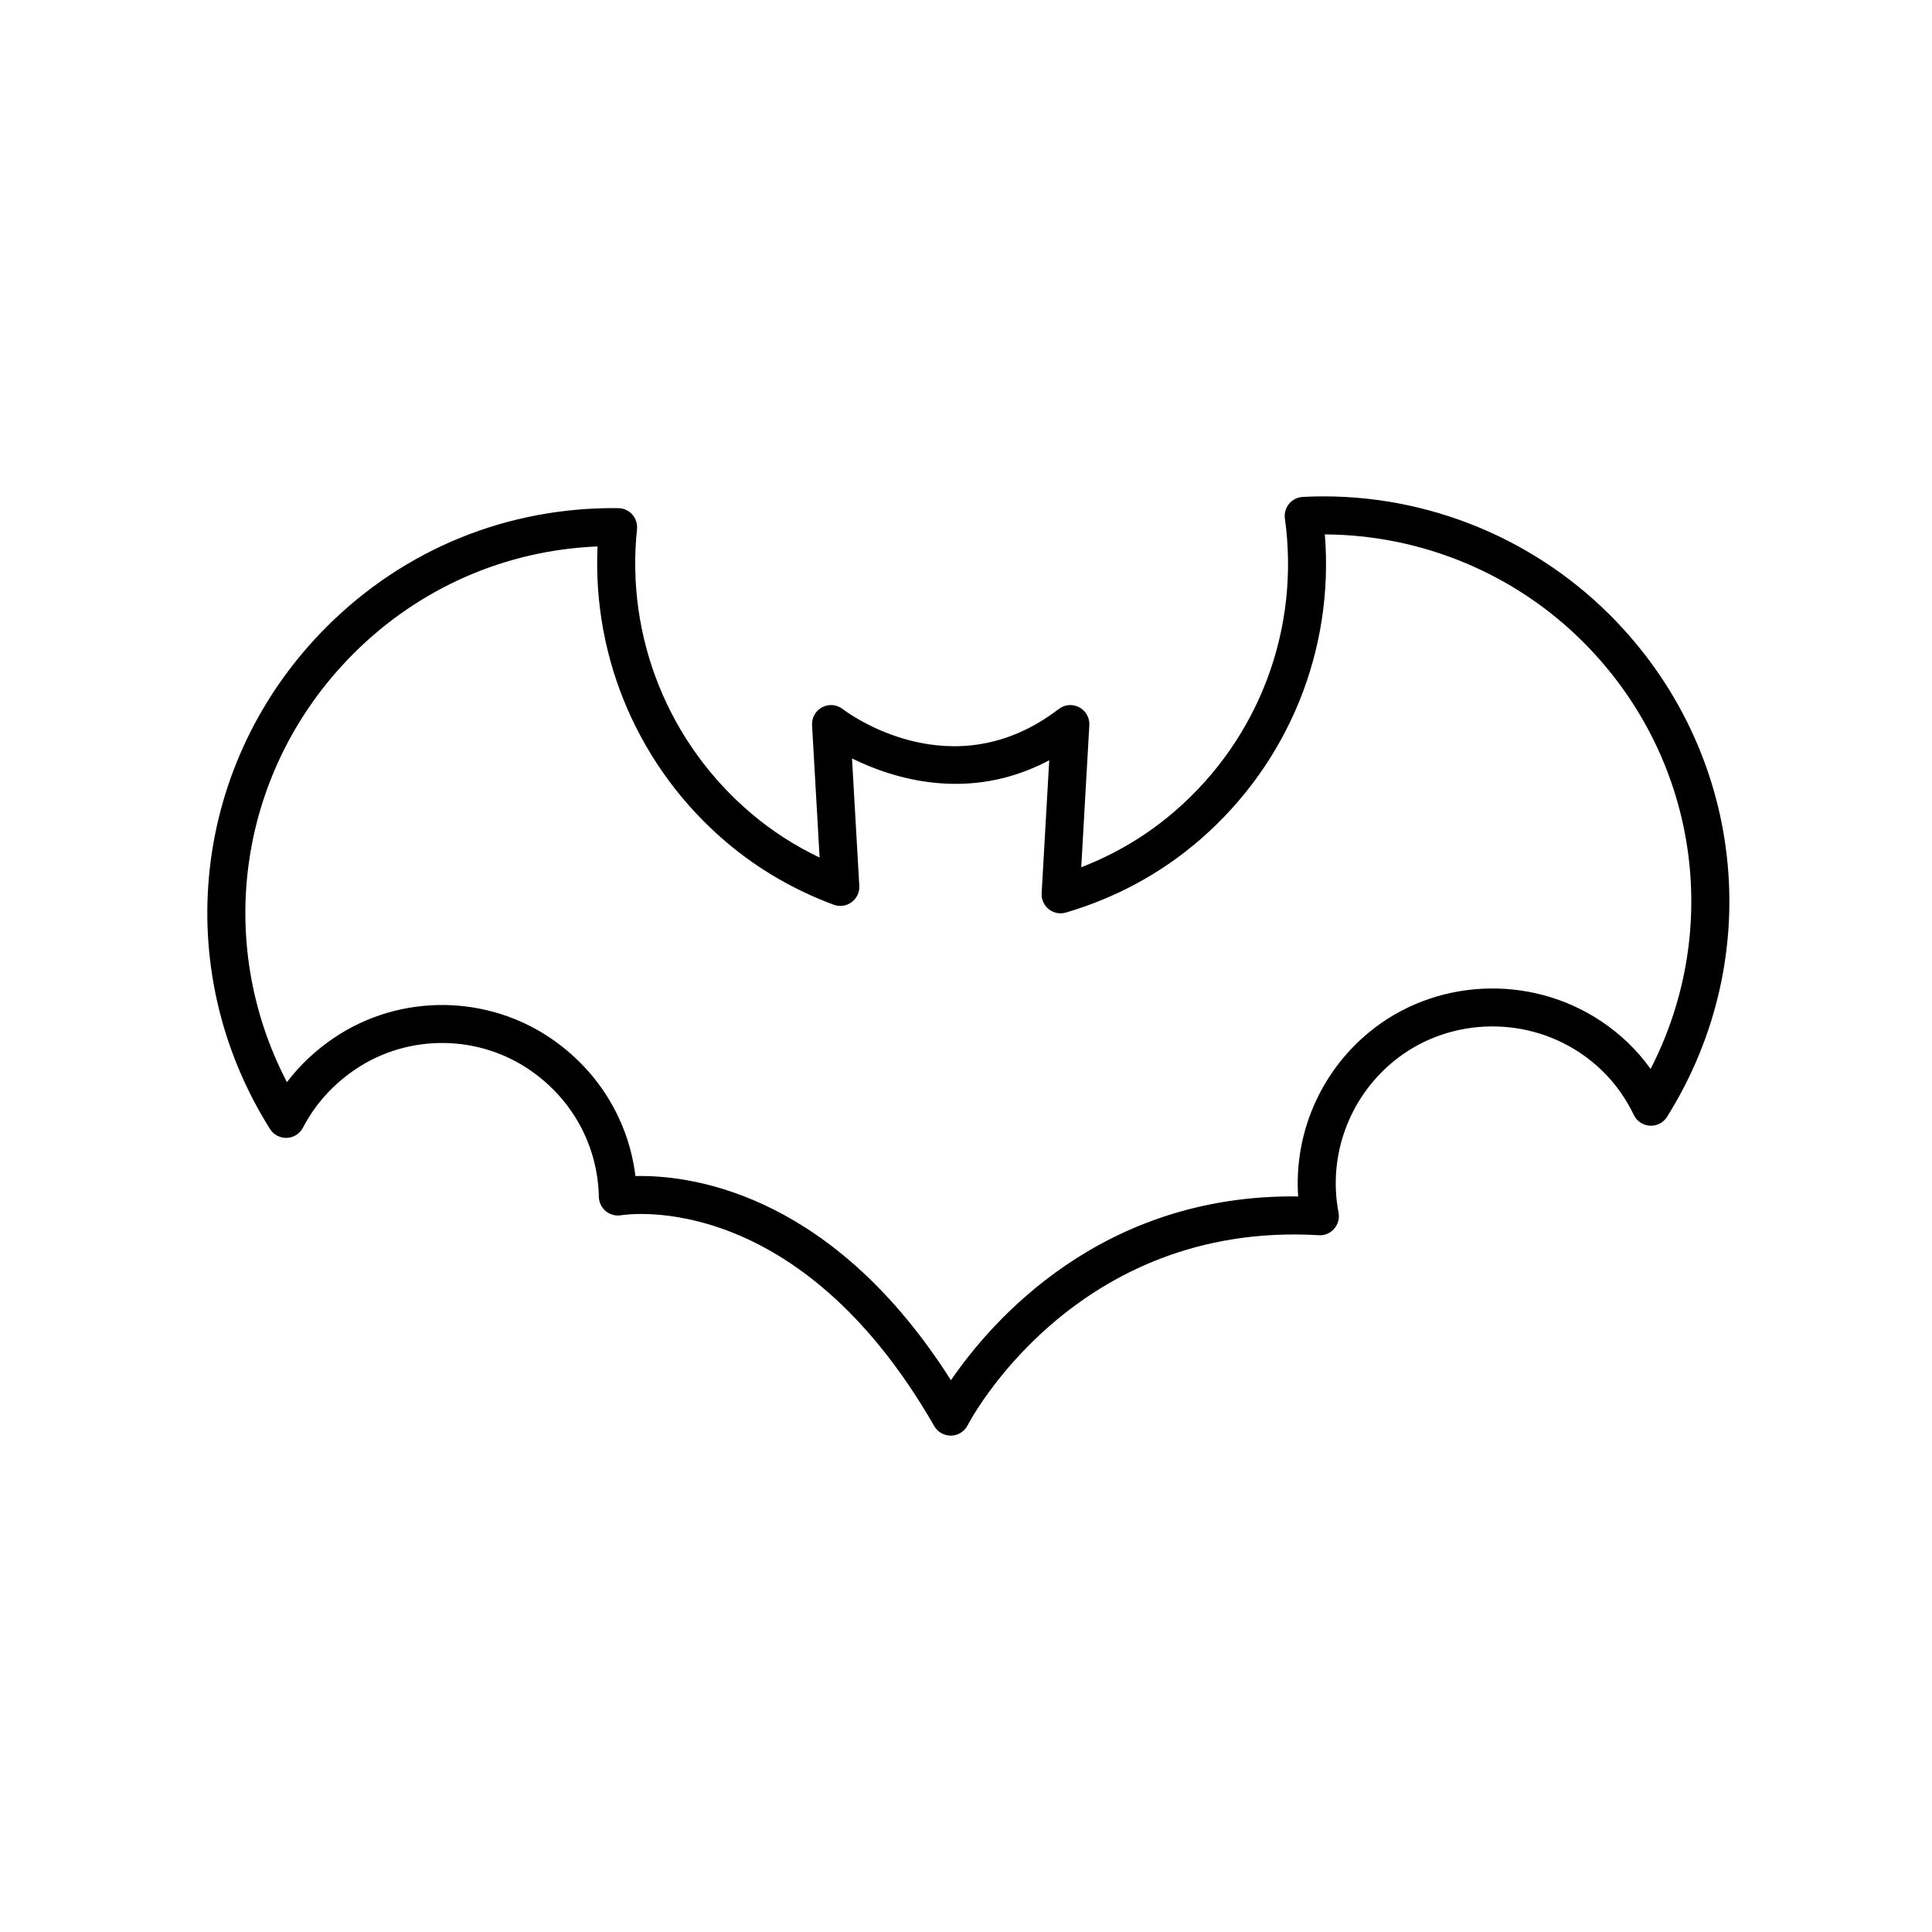 <?xml version="1.0" encoding="UTF-8"?>
<!-- Uploaded to: SVG Find, www.svgrepo.com, Generator: SVG Find Mixer Tools -->
<svg fill="#000000" width="800px" height="800px" version="1.1" viewBox="144 144 512 512" xmlns="http://www.w3.org/2000/svg">
 <path d="m489.25 275.69c-1.41 0.07-2.727 0.73-3.629 1.82-0.902 1.09-1.301 2.508-1.109 3.906 4.051 29.227-6.816 58.191-29.07 77.48-7.367 6.383-15.719 11.391-24.902 14.938l2.144-37.656c0.109-1.969-0.938-3.82-2.676-4.742-1.738-0.922-3.856-0.746-5.426 0.457-28.301 21.738-56.109 0.902-57.262 0.016-1.566-1.219-3.688-1.395-5.43-0.48-1.75 0.922-2.797 2.777-2.684 4.746l2 35.09c-6.543-3.125-12.602-7.027-18.066-11.648-22-18.609-33.336-46.793-30.324-75.379 0.145-1.41-0.309-2.816-1.246-3.879-0.941-1.059-2.289-1.672-3.703-1.688-29.223-0.367-56.668 10.809-77.301 31.438-35.684 35.684-41.855 90.414-15.012 133.09 0.957 1.527 2.672 2.422 4.469 2.352 1.805-0.07 3.43-1.102 4.266-2.707 3.254-6.238 7.941-11.441 13.926-15.477 14.09-9.492 32.883-9.262 46.762 0.586 10.988 7.801 17.445 19.914 17.73 33.242 0.031 1.461 0.707 2.832 1.828 3.769 1.125 0.934 2.606 1.336 4.051 1.094 1.91-0.301 46.941-6.949 82.996 55.871 0.902 1.566 2.57 2.527 4.367 2.527h0.137c1.855-0.051 3.527-1.113 4.363-2.769 0.273-0.539 28.137-54.164 93.027-50.344 1.551 0.137 3.059-0.535 4.086-1.703 1.023-1.168 1.457-2.742 1.164-4.273-2.848-14.918 2.68-30.234 14.426-39.961 13.914-11.527 34.254-12.551 49.453-2.473 6.238 4.133 11.078 9.703 14.379 16.551 0.797 1.652 2.43 2.742 4.262 2.84 1.848 0.109 3.57-0.805 4.543-2.352 26.738-42.652 20.523-97.32-15.098-132.95-21.445-21.453-51.117-32.914-81.441-31.332zm92.18 151.59c-3.594-5.019-8.031-9.285-13.262-12.746-18.871-12.504-44.145-11.227-61.449 3.113-12.953 10.727-19.809 26.938-18.691 43.422-52.453-0.676-81.484 33.355-92.02 48.703-30.832-48.578-67.215-54.121-82.207-54.121-0.492 0-0.957 0.004-1.406 0.016-1.77-14.43-9.453-27.316-21.594-35.934-17.281-12.262-40.684-12.543-58.227-0.727-4.891 3.293-9.09 7.238-12.535 11.773-19.523-37.492-12.758-83.148 17.648-113.56 17.426-17.422 40.219-27.398 64.676-28.406-1.402 29.941 11.164 58.945 34.266 78.488 8.328 7.039 17.852 12.582 28.312 16.465 1.598 0.598 3.379 0.336 4.746-0.672 1.367-1.008 2.133-2.641 2.035-4.336l-1.926-33.754c11 5.41 31.102 11.723 52.262 0.48l-2.012 35.227c-0.098 1.637 0.613 3.219 1.898 4.238 1.285 1.02 2.988 1.352 4.555 0.883 13.32-3.93 25.277-10.434 35.535-19.324 23.418-20.305 35.543-50.195 33.066-80.883 25.59 0.117 50.289 10.344 68.457 28.504 30.281 30.281 37.113 75.738 17.871 113.15z"/>
</svg>